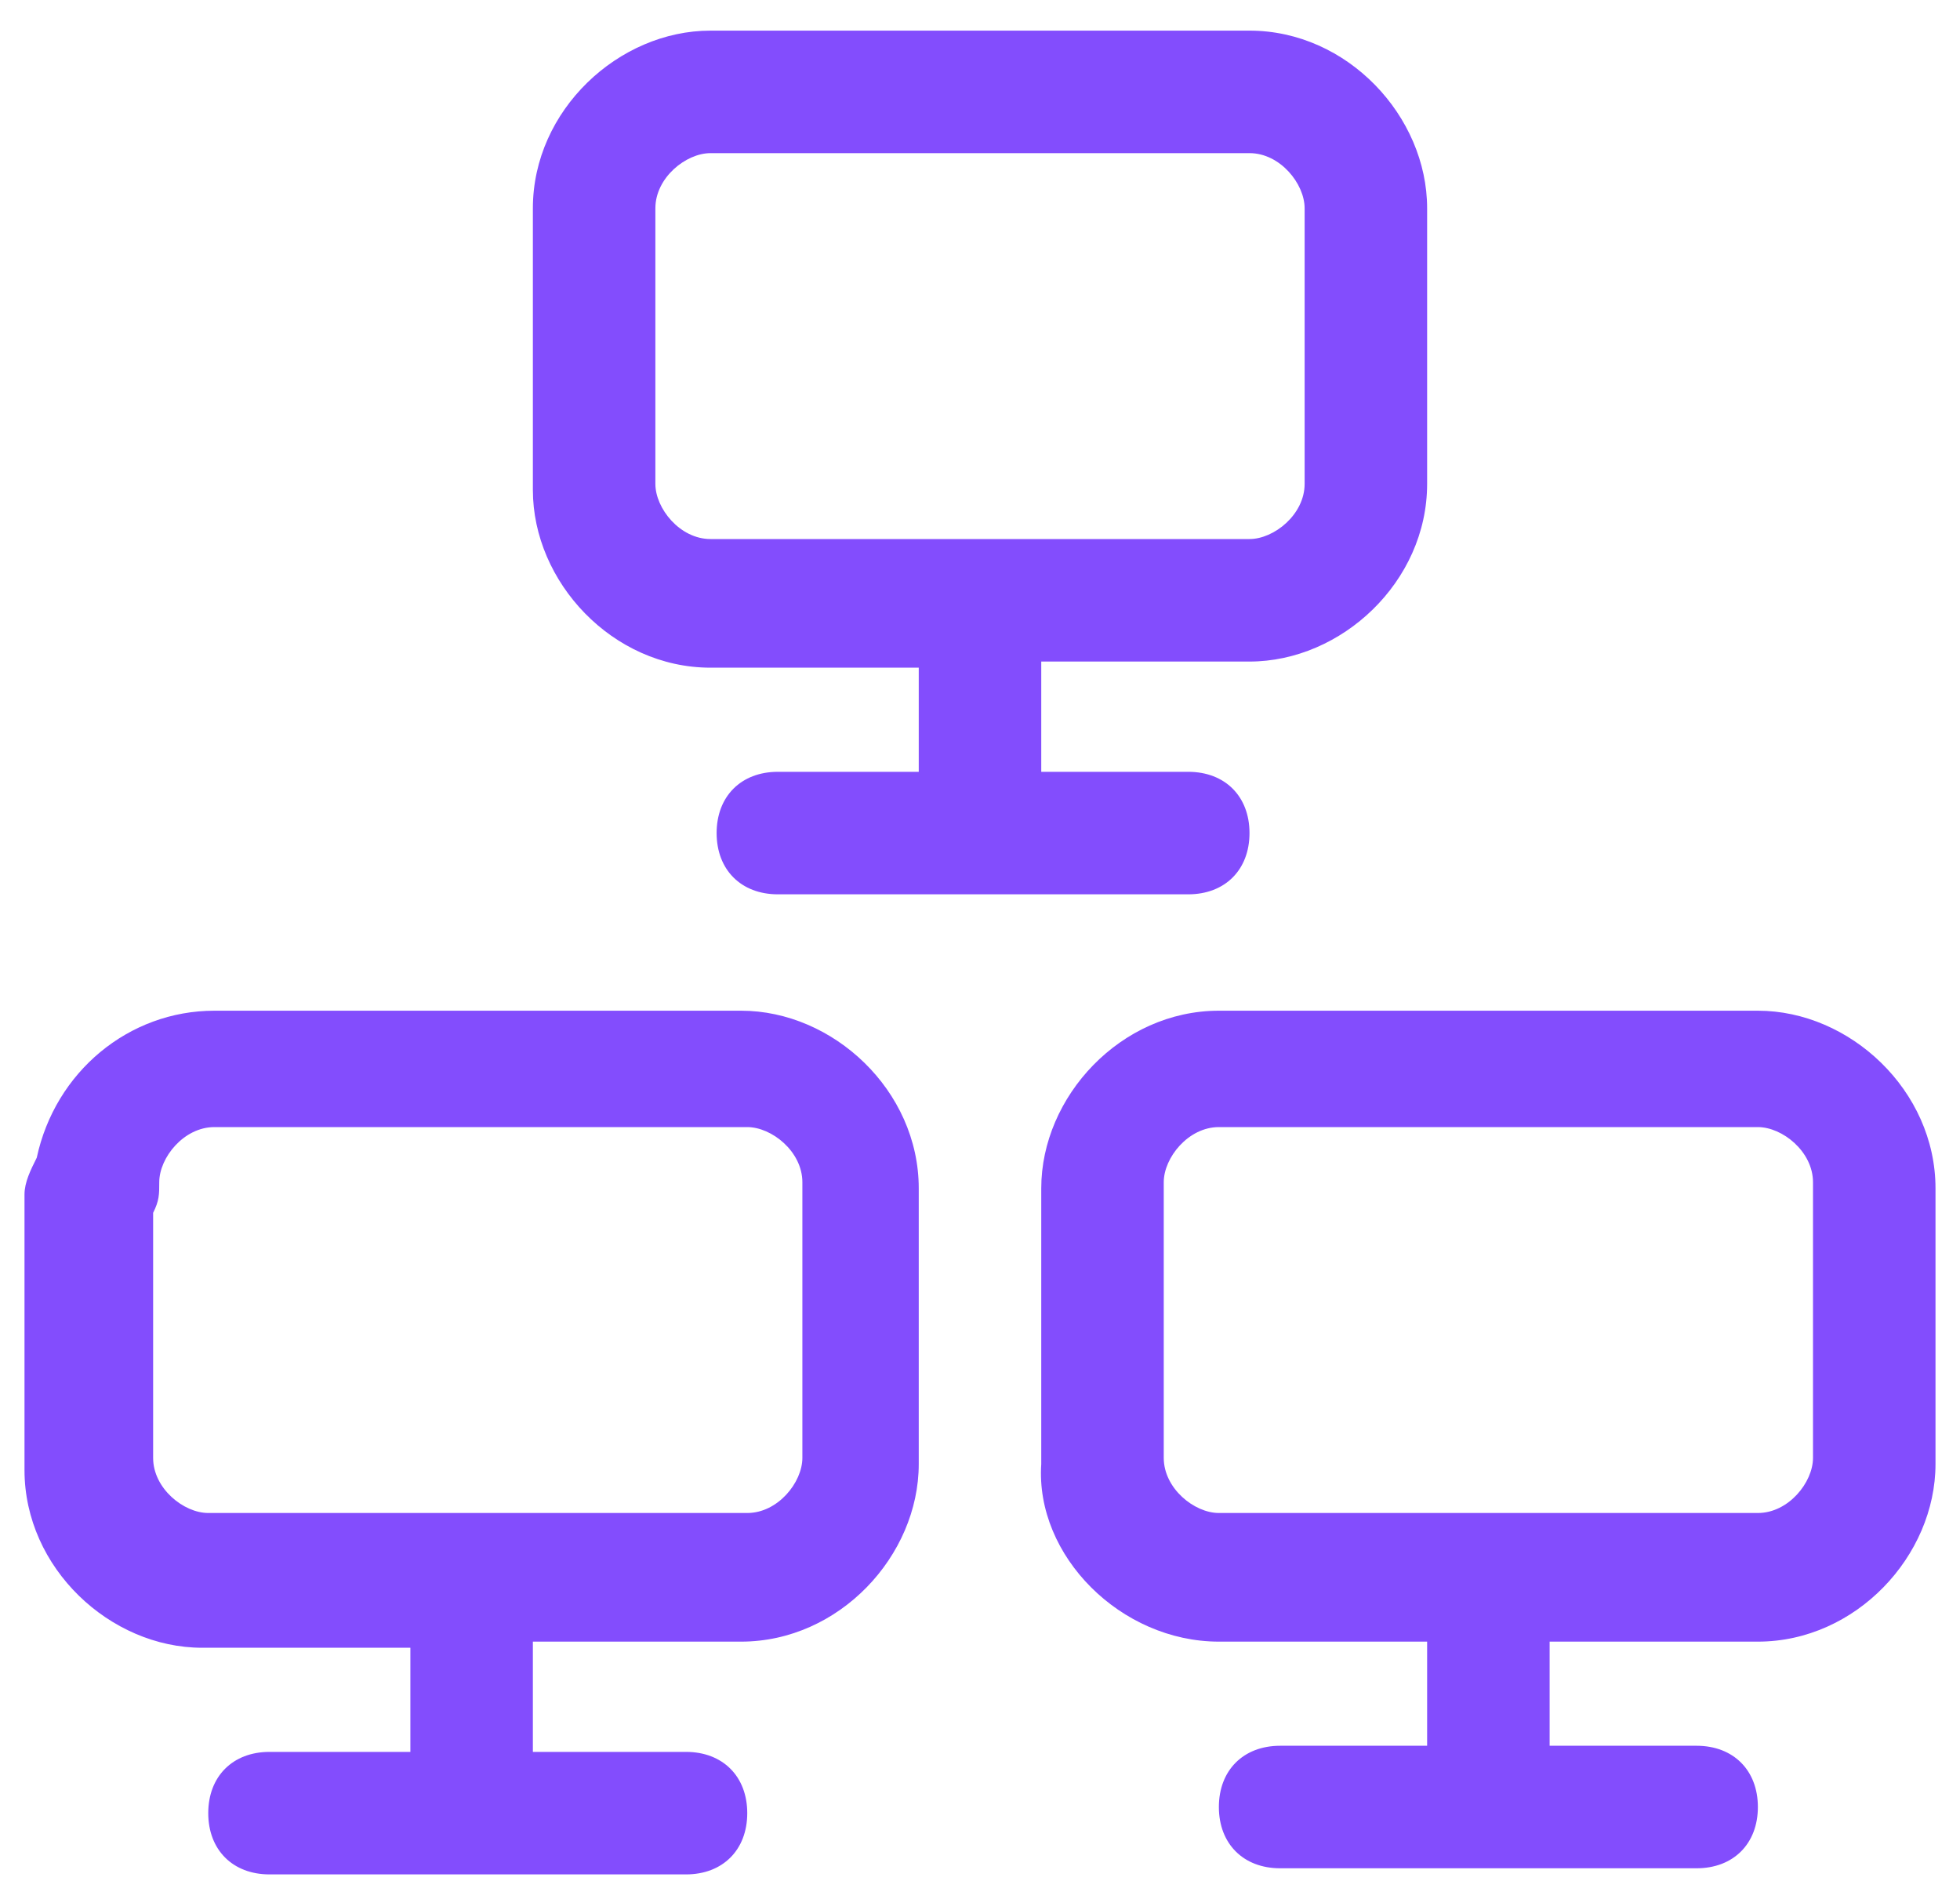 <?xml version="1.0" encoding="utf-8"?>
<!-- Generator: Adobe Illustrator 26.2.1, SVG Export Plug-In . SVG Version: 6.00 Build 0)  -->
<svg version="1.1" id="Layer_1" xmlns="http://www.w3.org/2000/svg" xmlns:xlink="http://www.w3.org/1999/xlink" x="0px" y="0px"
	 viewBox="0 0 32 31" style="enable-background:new 0 0 32 31;" xml:space="preserve">
<style type="text/css">
	.st0{fill-rule:evenodd;clip-rule:evenodd;fill:#834DFD;}
</style>
<path class="st0" d="M10.7,3.4c0-0.5,0.5-0.9,0.9-0.9h8.8c0.5,0,0.9,0.5,0.9,0.9v4.5c0,0.5-0.5,0.9-0.9,0.9H16c0,0,0,0,0,0s0,0,0,0
	h-4.4c-0.5,0-0.9-0.5-0.9-0.9V3.4z M15,10.9h-3.4c-1.6,0-2.9-1.4-2.9-2.9V3.4c0-1.6,1.4-2.9,2.9-2.9h8.8c1.6,0,2.9,1.4,2.9,2.9v4.5
	c0,1.6-1.4,2.9-2.9,2.9H17v1.8h2.4c0.6,0,1,0.4,1,1c0,0.6-0.4,1-1,1h-6.7c-0.6,0-1-0.4-1-1c0-0.6,0.4-1,1-1H15V10.9z M3.5,18.4
	c-0.5,0-0.9,0.5-0.9,0.9c0,0.2,0,0.3-0.1,0.5v4c0,0.5,0.5,0.9,0.9,0.9h4.4h0h0h4.4c0.5,0,0.9-0.5,0.9-0.9v-4.5
	c0-0.5-0.5-0.9-0.9-0.9H3.5z M8.7,26.8h3.4c1.6,0,2.9-1.4,2.9-2.9v-4.5c0-1.6-1.4-2.9-2.9-2.9H3.5c-1.4,0-2.6,1-2.9,2.4
	c-0.1,0.2-0.2,0.4-0.2,0.6v4.5c0,1.6,1.4,2.9,2.9,2.9h3.4v1.7H4.4c-0.6,0-1,0.4-1,1c0,0.6,0.4,1,1,1h3.3c0,0,0,0,0.1,0
	c0,0,0,0,0.1,0h3.3c0.6,0,1-0.4,1-1c0-0.6-0.4-1-1-1H8.7V26.8z M19.9,18.4c-0.5,0-0.9,0.5-0.9,0.9v4.5c0,0.5,0.5,0.9,0.9,0.9h4.4h0
	h0h4.4c0.5,0,0.9-0.5,0.9-0.9v-4.5c0-0.5-0.5-0.9-0.9-0.9H19.9z M19.9,26.8h3.4v1.7h-2.4c-0.6,0-1,0.4-1,1c0,0.6,0.4,1,1,1h3.3
	c0,0,0,0,0.1,0c0,0,0,0,0.1,0h3.3c0.6,0,1-0.4,1-1c0-0.6-0.4-1-1-1h-2.4v-1.7h3.4c1.6,0,2.9-1.4,2.9-2.9v-4.5c0-1.6-1.4-2.9-2.9-2.9
	h-8.8c-1.6,0-2.9,1.4-2.9,2.9v4.5C16.9,25.4,18.3,26.8,19.9,26.8z"/>
</svg>
